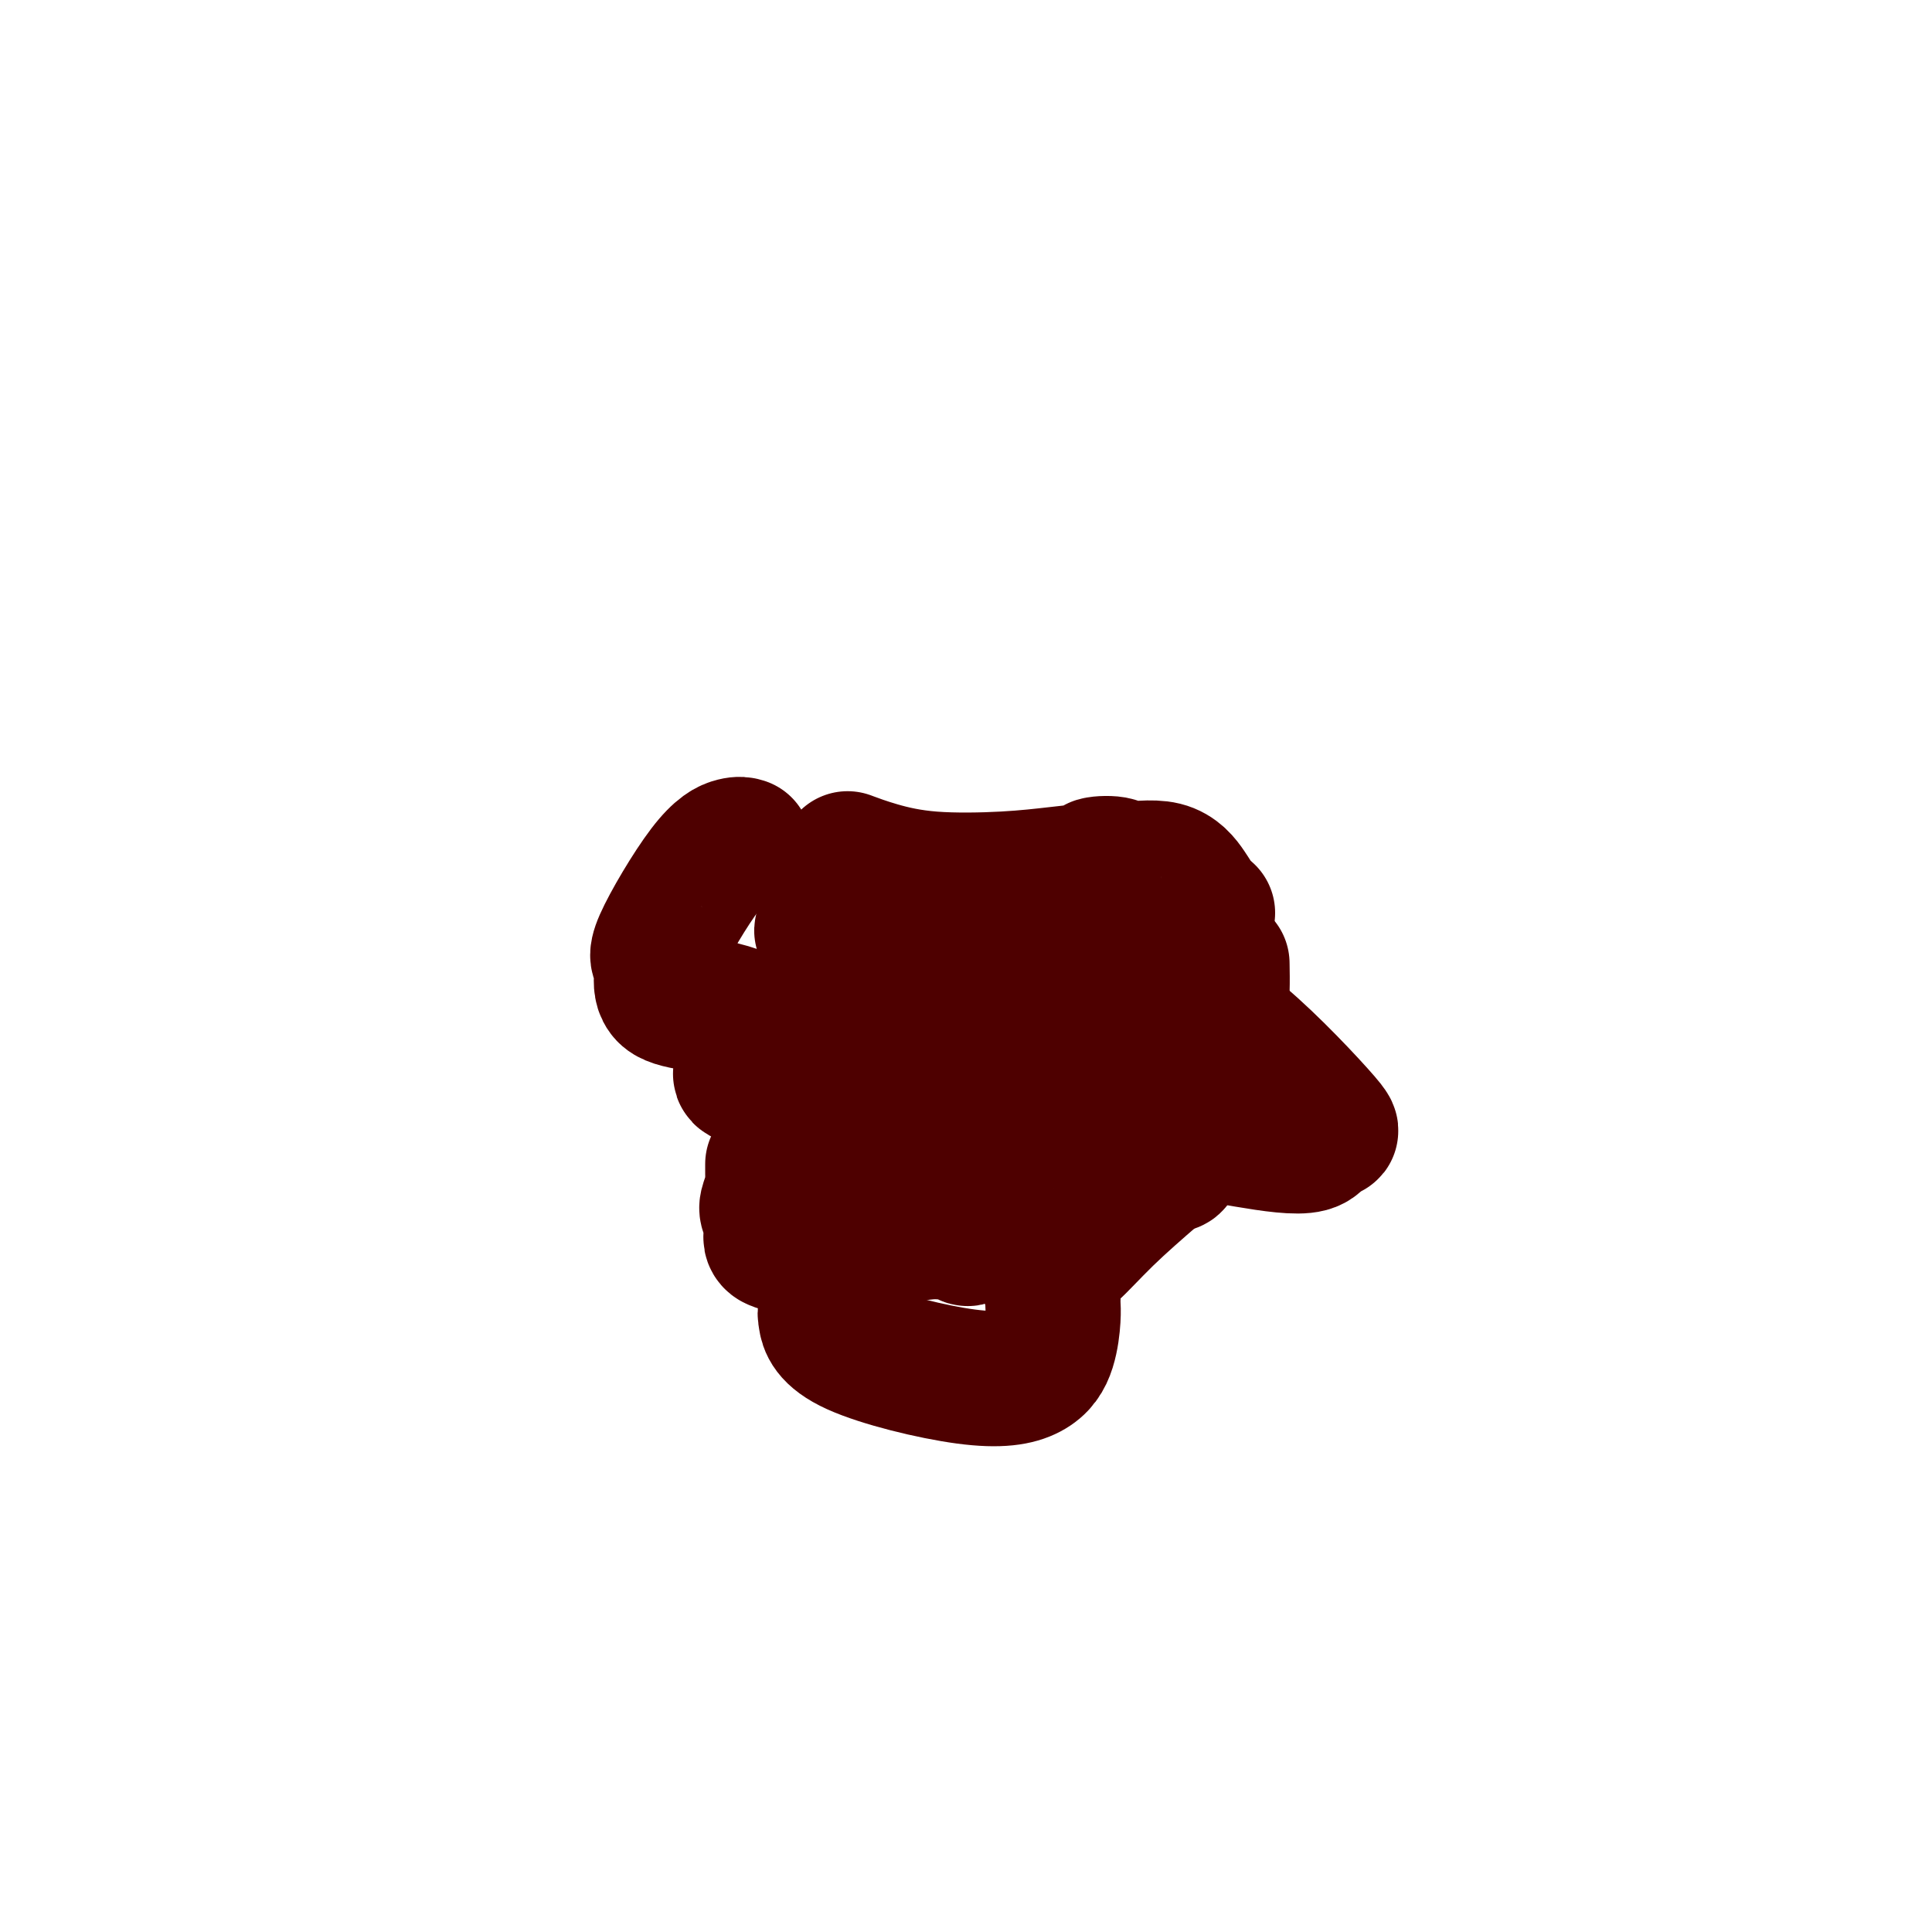 <svg viewBox='0 0 400 400' version='1.1' xmlns='http://www.w3.org/2000/svg' xmlns:xlink='http://www.w3.org/1999/xlink'><g fill='none' stroke='#4E0000' stroke-width='28' stroke-linecap='round' stroke-linejoin='round'><path d='M160,241c0.001,0.332 0.001,0.665 0,1c-0.001,0.335 -0.004,0.674 0,1c0.004,0.326 0.014,0.639 0,1c-0.014,0.361 -0.051,0.771 0,1c0.051,0.229 0.192,0.278 0,1c-0.192,0.722 -0.715,2.116 -1,3c-0.285,0.884 -0.332,1.257 0,2c0.332,0.743 1.043,1.857 1,3c-0.043,1.143 -0.838,2.316 0,3c0.838,0.684 3.311,0.877 5,2c1.689,1.123 2.593,3.174 4,4c1.407,0.826 3.316,0.428 4,1c0.684,0.572 0.144,2.114 0,3c-0.144,0.886 0.108,1.115 0,1c-0.108,-0.115 -0.575,-0.576 -1,0c-0.425,0.576 -0.809,2.189 -1,3c-0.191,0.811 -0.188,0.820 0,2c0.188,1.180 0.562,3.529 6,6c5.438,2.471 15.940,5.062 23,6c7.060,0.938 10.676,0.223 13,-1c2.324,-1.223 3.355,-2.955 4,-5c0.645,-2.045 0.905,-4.404 1,-6c0.095,-1.596 0.026,-2.430 0,-3c-0.026,-0.570 -0.007,-0.877 0,-1c0.007,-0.123 0.004,-0.061 0,0'/><path d='M217,265c0.217,-0.495 0.435,-0.990 1,-2c0.565,-1.010 1.479,-2.536 2,-3c0.521,-0.464 0.651,0.135 2,-1c1.349,-1.135 3.918,-4.005 7,-7c3.082,-2.995 6.678,-6.116 10,-9c3.322,-2.884 6.369,-5.531 8,-8c1.631,-2.469 1.845,-4.761 3,-7c1.155,-2.239 3.252,-4.424 4,-6c0.748,-1.576 0.148,-2.542 0,-4c-0.148,-1.458 0.156,-3.407 0,-5c-0.156,-1.593 -0.774,-2.829 -1,-4c-0.226,-1.171 -0.061,-2.277 0,-4c0.061,-1.723 0.017,-4.064 0,-5c-0.017,-0.936 -0.009,-0.468 0,0'/><path d='M250,189c-0.707,-0.629 -1.415,-1.258 -2,-2c-0.585,-0.742 -1.048,-1.597 -2,-3c-0.952,-1.403 -2.394,-3.354 -5,-4c-2.606,-0.646 -6.377,0.012 -8,0c-1.623,-0.012 -1.097,-0.693 -2,-1c-0.903,-0.307 -3.234,-0.238 -4,0c-0.766,0.238 0.033,0.647 -1,1c-1.033,0.353 -3.899,0.651 -7,1c-3.101,0.349 -6.436,0.748 -11,1c-4.564,0.252 -10.357,0.356 -15,0c-4.643,-0.356 -8.135,-1.173 -11,-2c-2.865,-0.827 -5.104,-1.665 -6,-2c-0.896,-0.335 -0.448,-0.168 0,0'/><path d='M154,175c-0.439,-0.139 -0.878,-0.278 -2,0c-1.122,0.278 -2.928,0.974 -6,5c-3.072,4.026 -7.410,11.382 -9,15c-1.590,3.618 -0.434,3.499 0,4c0.434,0.501 0.144,1.624 0,3c-0.144,1.376 -0.142,3.006 1,4c1.142,0.994 3.423,1.353 7,2c3.577,0.647 8.450,1.583 12,4c3.550,2.417 5.776,6.317 7,10c1.224,3.683 1.447,7.151 2,10c0.553,2.849 1.437,5.079 2,7c0.563,1.921 0.804,3.531 1,5c0.196,1.469 0.346,2.796 1,4c0.654,1.204 1.810,2.285 3,3c1.190,0.715 2.413,1.063 4,1c1.587,-0.063 3.539,-0.538 5,-1c1.461,-0.462 2.432,-0.910 3,-1c0.568,-0.090 0.733,0.177 1,0c0.267,-0.177 0.637,-0.798 1,-1c0.363,-0.202 0.719,0.016 1,0c0.281,-0.016 0.487,-0.264 0,1c-0.487,1.264 -1.666,4.041 -1,5c0.666,0.959 3.177,0.099 6,0c2.823,-0.099 5.958,0.561 7,1c1.042,0.439 -0.010,0.656 0,0c0.010,-0.656 1.081,-2.186 2,-4c0.919,-1.814 1.685,-3.911 2,-6c0.315,-2.089 0.177,-4.168 -1,-7c-1.177,-2.832 -3.394,-6.416 -6,-9c-2.606,-2.584 -5.602,-4.167 -8,-6c-2.398,-1.833 -4.199,-3.917 -6,-6'/><path d='M183,218c-3.167,-3.702 -1.083,-2.456 -1,-3c0.083,-0.544 -1.835,-2.878 -3,-4c-1.165,-1.122 -1.576,-1.034 -2,-1c-0.424,0.034 -0.860,0.012 -3,0c-2.140,-0.012 -5.984,-0.015 -9,1c-3.016,1.015 -5.203,3.048 -7,5c-1.797,1.952 -3.205,3.823 -4,5c-0.795,1.177 -0.976,1.662 0,2c0.976,0.338 3.108,0.530 5,1c1.892,0.470 3.544,1.217 6,2c2.456,0.783 5.716,1.603 10,3c4.284,1.397 9.593,3.371 14,4c4.407,0.629 7.912,-0.086 10,0c2.088,0.086 2.758,0.973 4,0c1.242,-0.973 3.057,-3.807 5,-7c1.943,-3.193 4.016,-6.747 5,-9c0.984,-2.253 0.881,-3.206 1,-5c0.119,-1.794 0.460,-4.428 0,-6c-0.460,-1.572 -1.721,-2.081 -3,-4c-1.279,-1.919 -2.575,-5.247 -7,-7c-4.425,-1.753 -11.979,-1.929 -15,-2c-3.021,-0.071 -1.511,-0.035 0,0'/><path d='M179,196c-1.325,1.050 -2.651,2.100 -3,4c-0.349,1.900 0.278,4.648 1,7c0.722,2.352 1.540,4.306 4,6c2.460,1.694 6.562,3.128 10,5c3.438,1.872 6.212,4.181 10,6c3.788,1.819 8.592,3.146 13,4c4.408,0.854 8.421,1.235 13,2c4.579,0.765 9.724,1.915 15,3c5.276,1.085 10.682,2.105 16,3c5.318,0.895 10.546,1.665 13,1c2.454,-0.665 2.133,-2.765 3,-3c0.867,-0.235 2.921,1.395 0,-2c-2.921,-3.395 -10.816,-11.815 -17,-17c-6.184,-5.185 -10.658,-7.136 -17,-9c-6.342,-1.864 -14.552,-3.643 -20,-6c-5.448,-2.357 -8.135,-5.293 -14,-6c-5.865,-0.707 -14.907,0.814 -20,2c-5.093,1.186 -6.236,2.035 -7,3c-0.764,0.965 -1.148,2.045 -2,3c-0.852,0.955 -2.173,1.784 -3,3c-0.827,1.216 -1.161,2.819 -1,4c0.161,1.181 0.817,1.939 1,3c0.183,1.061 -0.106,2.424 0,3c0.106,0.576 0.609,0.364 1,0c0.391,-0.364 0.670,-0.881 2,0c1.330,0.881 3.710,3.162 8,4c4.290,0.838 10.490,0.235 15,0c4.510,-0.235 7.330,-0.102 10,0c2.670,0.102 5.192,0.172 7,0c1.808,-0.172 2.904,-0.586 4,-1'/><path d='M221,218c5.806,-0.682 2.322,-1.887 1,-3c-1.322,-1.113 -0.482,-2.135 0,-3c0.482,-0.865 0.608,-1.573 -1,-4c-1.608,-2.427 -4.948,-6.572 -7,-9c-2.052,-2.428 -2.815,-3.138 -6,-4c-3.185,-0.862 -8.794,-1.877 -12,-3c-3.206,-1.123 -4.011,-2.353 -6,-3c-1.989,-0.647 -5.162,-0.712 -9,0c-3.838,0.712 -8.343,2.200 -10,3c-1.657,0.800 -0.468,0.911 0,1c0.468,0.089 0.215,0.155 0,1c-0.215,0.845 -0.393,2.467 0,4c0.393,1.533 1.355,2.975 2,4c0.645,1.025 0.971,1.631 4,4c3.029,2.369 8.761,6.499 14,10c5.239,3.501 9.986,6.373 16,9c6.014,2.627 13.297,5.009 19,7c5.703,1.991 9.826,3.591 12,5c2.174,1.409 2.398,2.626 3,3c0.602,0.374 1.583,-0.096 2,0c0.417,0.096 0.269,0.758 0,1c-0.269,0.242 -0.661,0.065 -1,0c-0.339,-0.065 -0.627,-0.017 -1,0c-0.373,0.017 -0.831,0.005 -1,0c-0.169,-0.005 -0.048,-0.001 0,0c0.048,0.001 0.024,0.001 0,0'/><path d='M234,241c-0.833,-0.417 -1.667,-0.833 -2,-1c-0.333,-0.167 -0.167,-0.083 0,0'/></g>
</svg>